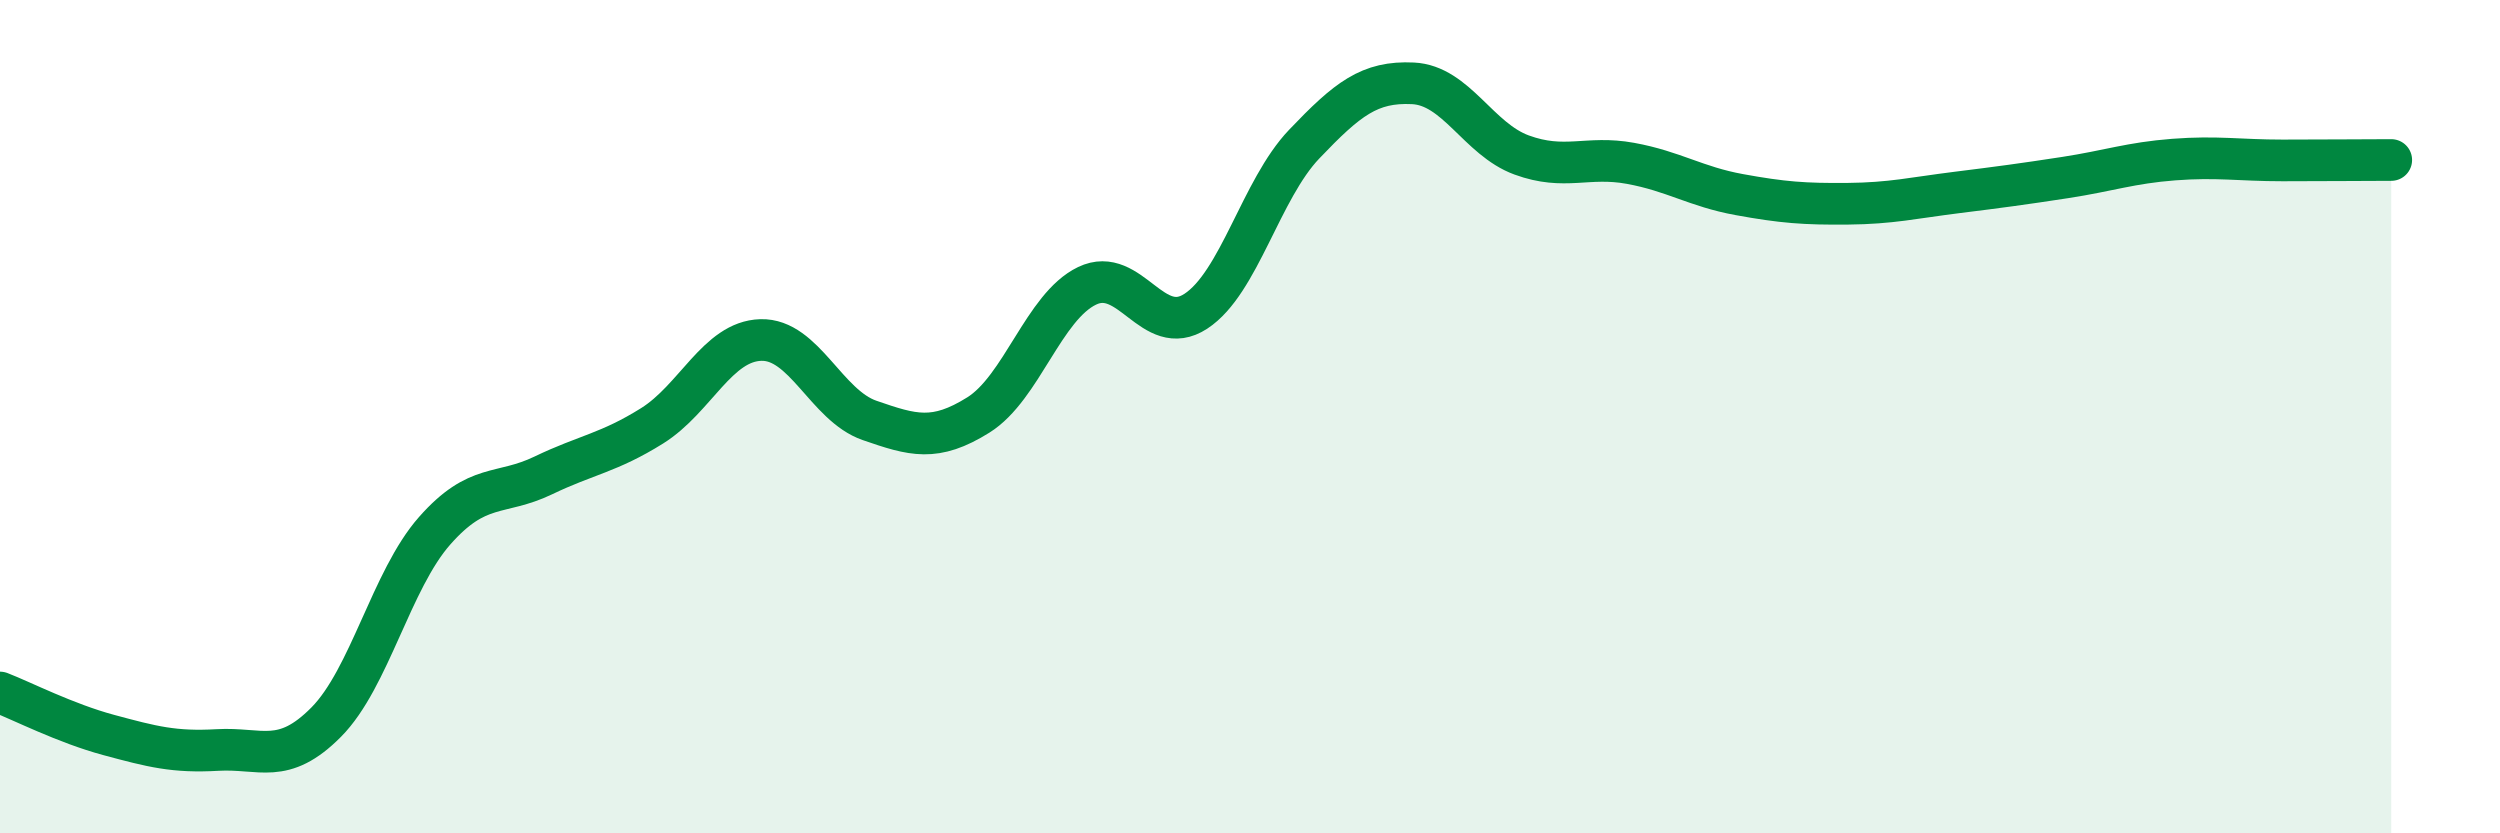 
    <svg width="60" height="20" viewBox="0 0 60 20" xmlns="http://www.w3.org/2000/svg">
      <path
        d="M 0,16.62 C 0.52,16.82 1.57,17.36 2.61,17.64 C 3.65,17.92 4.18,18.06 5.22,18 C 6.26,17.94 6.79,18.38 7.83,17.33 C 8.87,16.28 9.39,13.92 10.43,12.74 C 11.47,11.56 12,11.91 13.04,11.41 C 14.08,10.91 14.61,10.87 15.65,10.22 C 16.69,9.57 17.22,8.19 18.26,8.16 C 19.3,8.13 19.83,9.73 20.87,10.09 C 21.91,10.45 22.44,10.61 23.48,9.96 C 24.52,9.31 25.05,7.36 26.09,6.86 C 27.13,6.36 27.66,8.15 28.7,7.47 C 29.74,6.79 30.26,4.55 31.3,3.46 C 32.34,2.37 32.87,1.95 33.91,2 C 34.95,2.05 35.48,3.34 36.52,3.72 C 37.56,4.1 38.09,3.73 39.13,3.92 C 40.17,4.11 40.7,4.48 41.74,4.67 C 42.78,4.86 43.31,4.9 44.35,4.89 C 45.39,4.88 45.92,4.75 46.96,4.62 C 48,4.49 48.53,4.42 49.57,4.26 C 50.61,4.1 51.13,3.91 52.17,3.83 C 53.21,3.75 53.74,3.85 54.78,3.85 C 55.82,3.85 56.87,3.84 57.39,3.84L57.39 20L0 20Z"
        fill="#008740"
        opacity="0.1"
        stroke-linecap="round"
        stroke-linejoin="round"
      />
      <path
        d="M 0,16.62 C 0.52,16.82 1.57,17.36 2.61,17.64 C 3.65,17.92 4.18,18.06 5.22,18 C 6.26,17.94 6.79,18.38 7.83,17.33 C 8.87,16.28 9.39,13.92 10.43,12.74 C 11.47,11.56 12,11.91 13.04,11.41 C 14.08,10.91 14.61,10.87 15.65,10.22 C 16.69,9.57 17.22,8.19 18.26,8.16 C 19.3,8.13 19.83,9.73 20.87,10.09 C 21.91,10.45 22.44,10.61 23.48,9.96 C 24.52,9.31 25.05,7.36 26.09,6.86 C 27.13,6.36 27.66,8.15 28.7,7.47 C 29.74,6.79 30.26,4.55 31.3,3.46 C 32.34,2.37 32.87,1.95 33.91,2 C 34.95,2.05 35.48,3.34 36.52,3.72 C 37.56,4.1 38.09,3.73 39.13,3.92 C 40.17,4.11 40.7,4.48 41.74,4.67 C 42.78,4.86 43.31,4.9 44.35,4.89 C 45.39,4.88 45.92,4.75 46.96,4.62 C 48,4.49 48.53,4.42 49.57,4.26 C 50.61,4.1 51.13,3.91 52.17,3.83 C 53.21,3.75 53.74,3.85 54.78,3.85 C 55.82,3.85 56.87,3.84 57.39,3.84"
        stroke="#008740"
        stroke-width="1"
        fill="none"
        stroke-linecap="round"
        stroke-linejoin="round"
      />
    </svg>
  